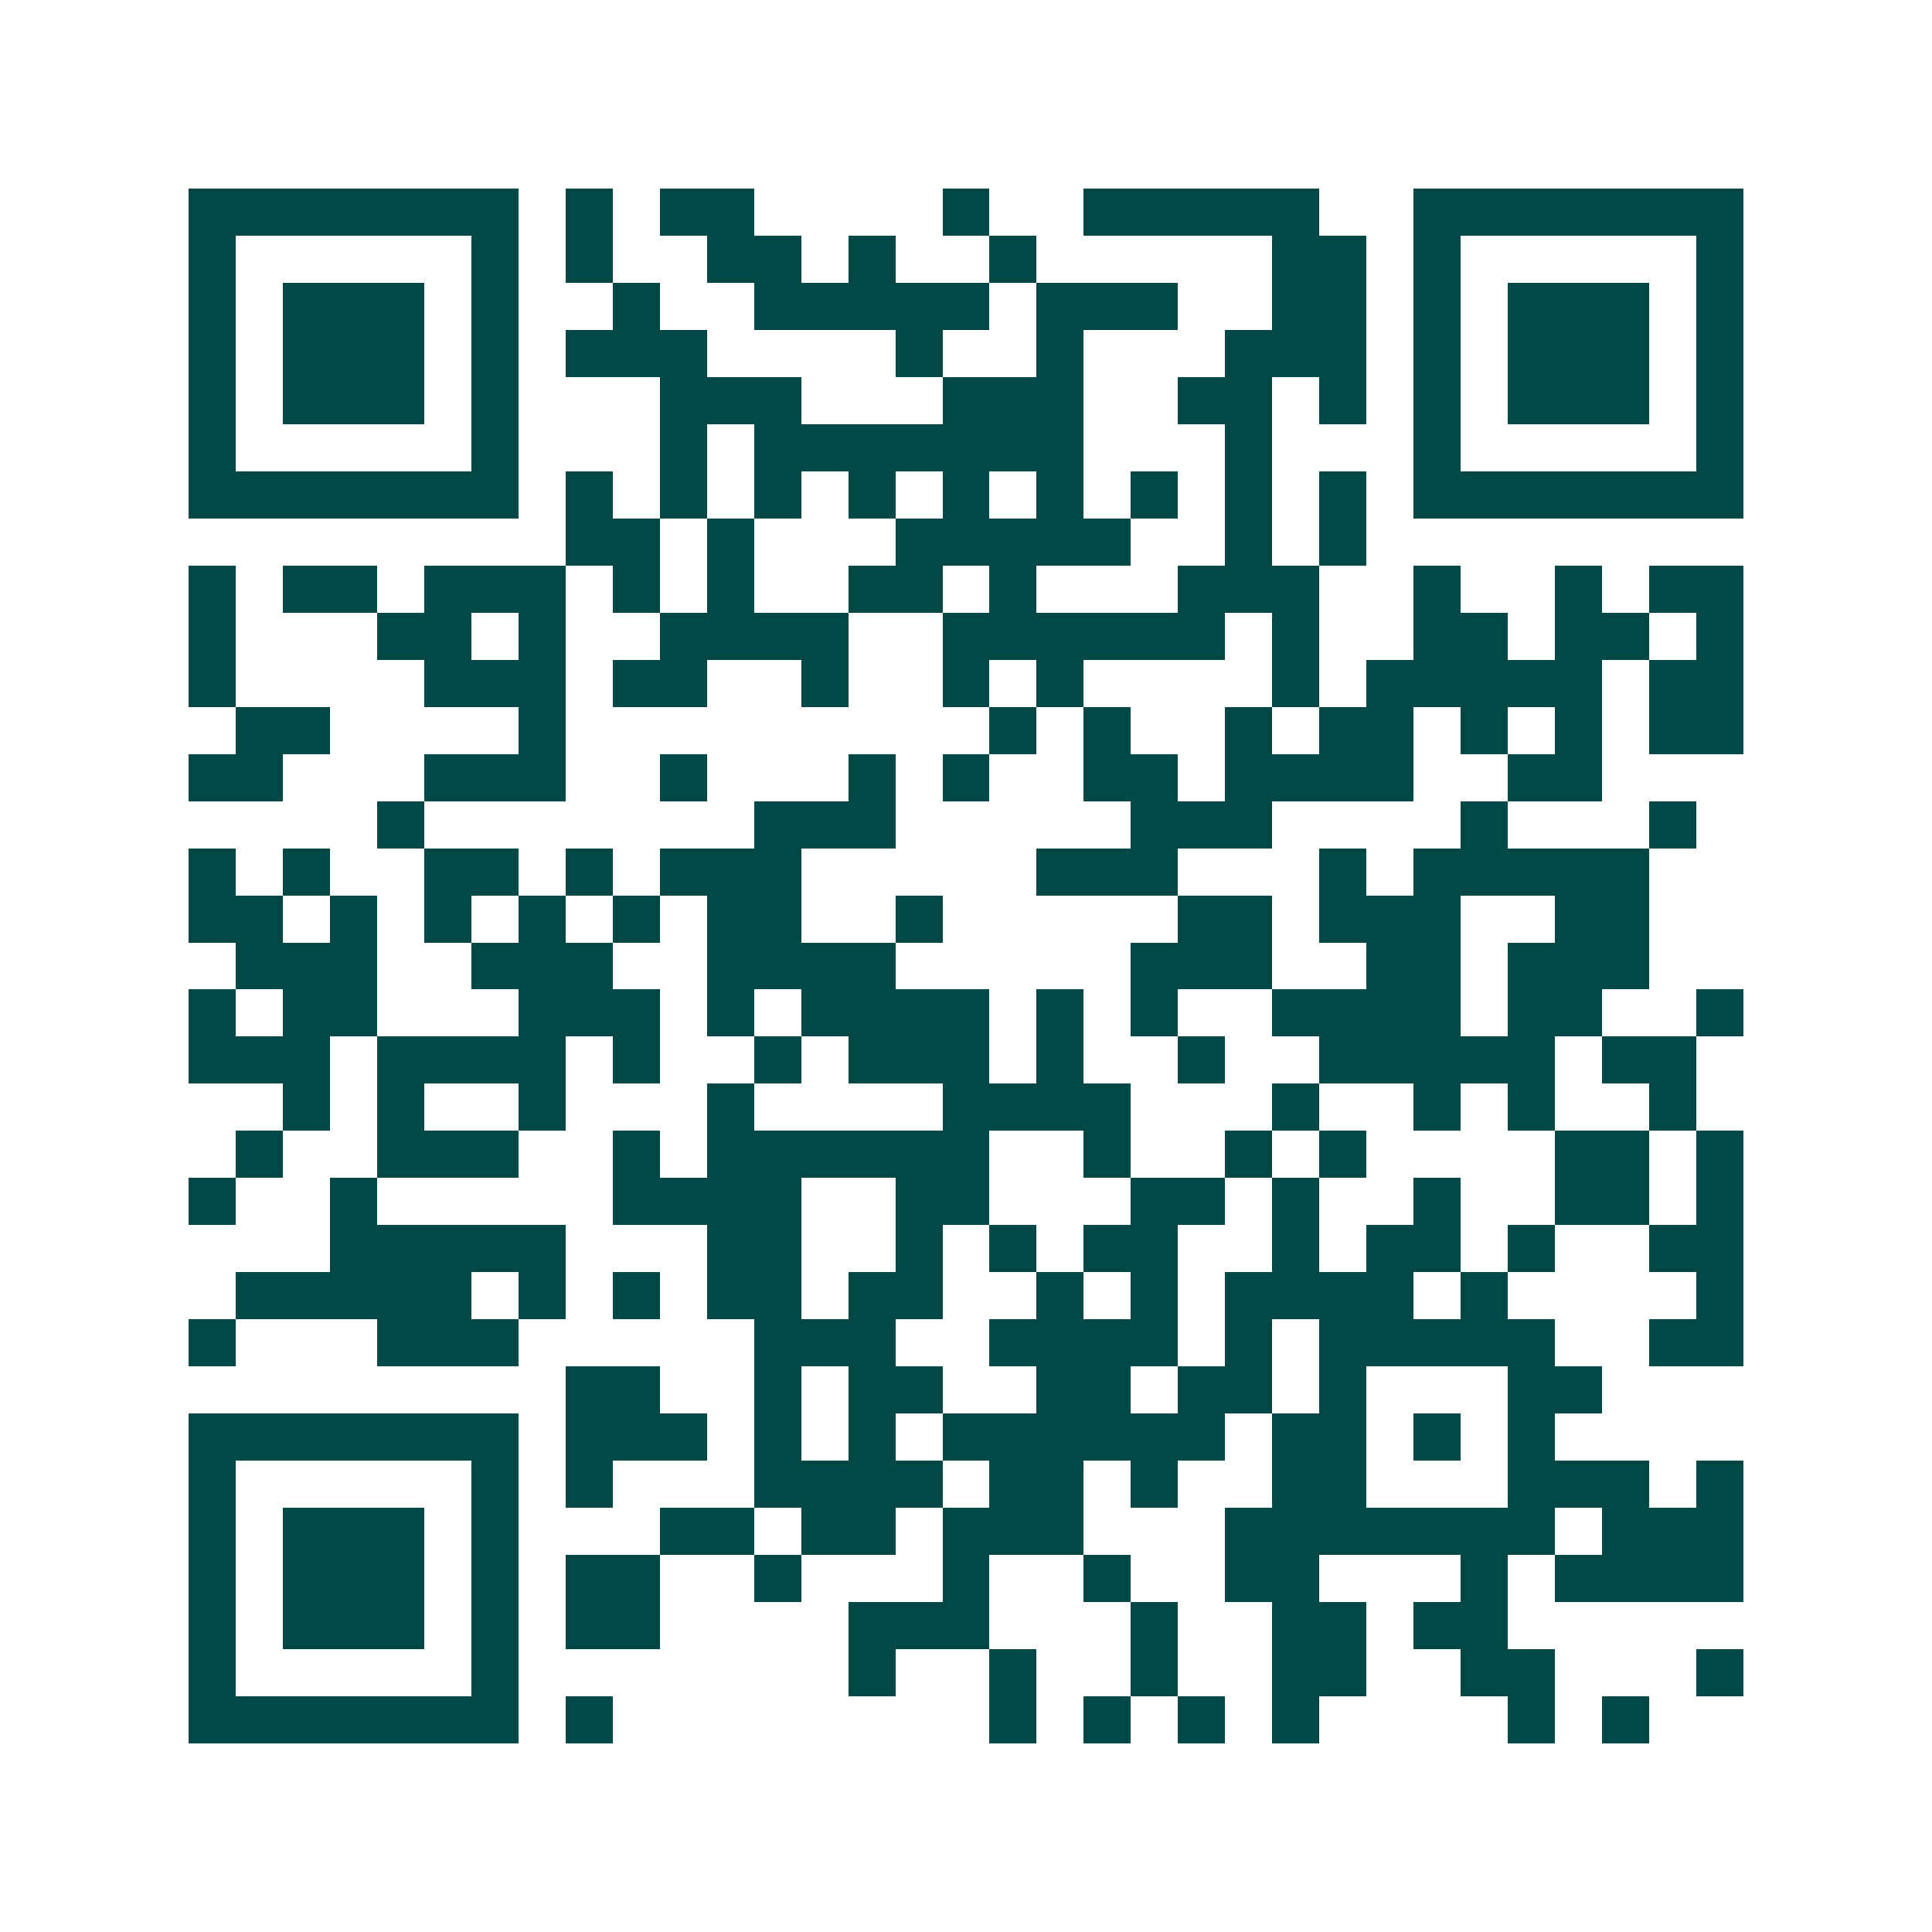<svg xmlns="http://www.w3.org/2000/svg" width="200" height="200" viewBox="0 0 41 41" shape-rendering="crispEdges"><path fill="#ffffff" d="M0 0h41v41H0z"/><path stroke="#014847" d="M4 4.5h7m1 0h1m1 0h2m4 0h1m2 0h5m2 0h7M4 5.5h1m5 0h1m1 0h1m2 0h2m1 0h1m2 0h1m5 0h2m1 0h1m5 0h1M4 6.5h1m1 0h3m1 0h1m2 0h1m2 0h5m1 0h3m2 0h2m1 0h1m1 0h3m1 0h1M4 7.5h1m1 0h3m1 0h1m1 0h3m4 0h1m2 0h1m3 0h3m1 0h1m1 0h3m1 0h1M4 8.5h1m1 0h3m1 0h1m3 0h3m3 0h3m2 0h2m1 0h1m1 0h1m1 0h3m1 0h1M4 9.5h1m5 0h1m3 0h1m1 0h7m3 0h1m3 0h1m5 0h1M4 10.5h7m1 0h1m1 0h1m1 0h1m1 0h1m1 0h1m1 0h1m1 0h1m1 0h1m1 0h1m1 0h7M12 11.5h2m1 0h1m3 0h5m2 0h1m1 0h1M4 12.5h1m1 0h2m1 0h3m1 0h1m1 0h1m2 0h2m1 0h1m3 0h3m2 0h1m2 0h1m1 0h2M4 13.5h1m3 0h2m1 0h1m2 0h4m2 0h6m1 0h1m2 0h2m1 0h2m1 0h1M4 14.5h1m4 0h3m1 0h2m2 0h1m2 0h1m1 0h1m4 0h1m1 0h5m1 0h2M5 15.5h2m4 0h1m9 0h1m1 0h1m2 0h1m1 0h2m1 0h1m1 0h1m1 0h2M4 16.5h2m3 0h3m2 0h1m3 0h1m1 0h1m2 0h2m1 0h4m2 0h2M8 17.5h1m7 0h3m5 0h3m4 0h1m3 0h1M4 18.5h1m1 0h1m2 0h2m1 0h1m1 0h3m5 0h3m3 0h1m1 0h5M4 19.5h2m1 0h1m1 0h1m1 0h1m1 0h1m1 0h2m2 0h1m5 0h2m1 0h3m2 0h2M5 20.5h3m2 0h3m2 0h4m5 0h3m2 0h2m1 0h3M4 21.5h1m1 0h2m3 0h3m1 0h1m1 0h4m1 0h1m1 0h1m2 0h4m1 0h2m2 0h1M4 22.5h3m1 0h4m1 0h1m2 0h1m1 0h3m1 0h1m2 0h1m2 0h5m1 0h2M6 23.5h1m1 0h1m2 0h1m3 0h1m4 0h4m3 0h1m2 0h1m1 0h1m2 0h1M5 24.5h1m2 0h3m2 0h1m1 0h6m2 0h1m2 0h1m1 0h1m4 0h2m1 0h1M4 25.5h1m2 0h1m5 0h4m2 0h2m3 0h2m1 0h1m2 0h1m2 0h2m1 0h1M7 26.5h5m3 0h2m2 0h1m1 0h1m1 0h2m2 0h1m1 0h2m1 0h1m2 0h2M5 27.5h5m1 0h1m1 0h1m1 0h2m1 0h2m2 0h1m1 0h1m1 0h4m1 0h1m4 0h1M4 28.5h1m3 0h3m5 0h3m2 0h4m1 0h1m1 0h5m2 0h2M12 29.5h2m2 0h1m1 0h2m2 0h2m1 0h2m1 0h1m3 0h2M4 30.5h7m1 0h3m1 0h1m1 0h1m1 0h6m1 0h2m1 0h1m1 0h1M4 31.5h1m5 0h1m1 0h1m3 0h4m1 0h2m1 0h1m2 0h2m3 0h3m1 0h1M4 32.5h1m1 0h3m1 0h1m3 0h2m1 0h2m1 0h3m3 0h7m1 0h3M4 33.5h1m1 0h3m1 0h1m1 0h2m2 0h1m3 0h1m2 0h1m2 0h2m3 0h1m1 0h4M4 34.5h1m1 0h3m1 0h1m1 0h2m4 0h3m3 0h1m2 0h2m1 0h2M4 35.5h1m5 0h1m7 0h1m2 0h1m2 0h1m2 0h2m2 0h2m3 0h1M4 36.5h7m1 0h1m8 0h1m1 0h1m1 0h1m1 0h1m4 0h1m1 0h1"/></svg>

